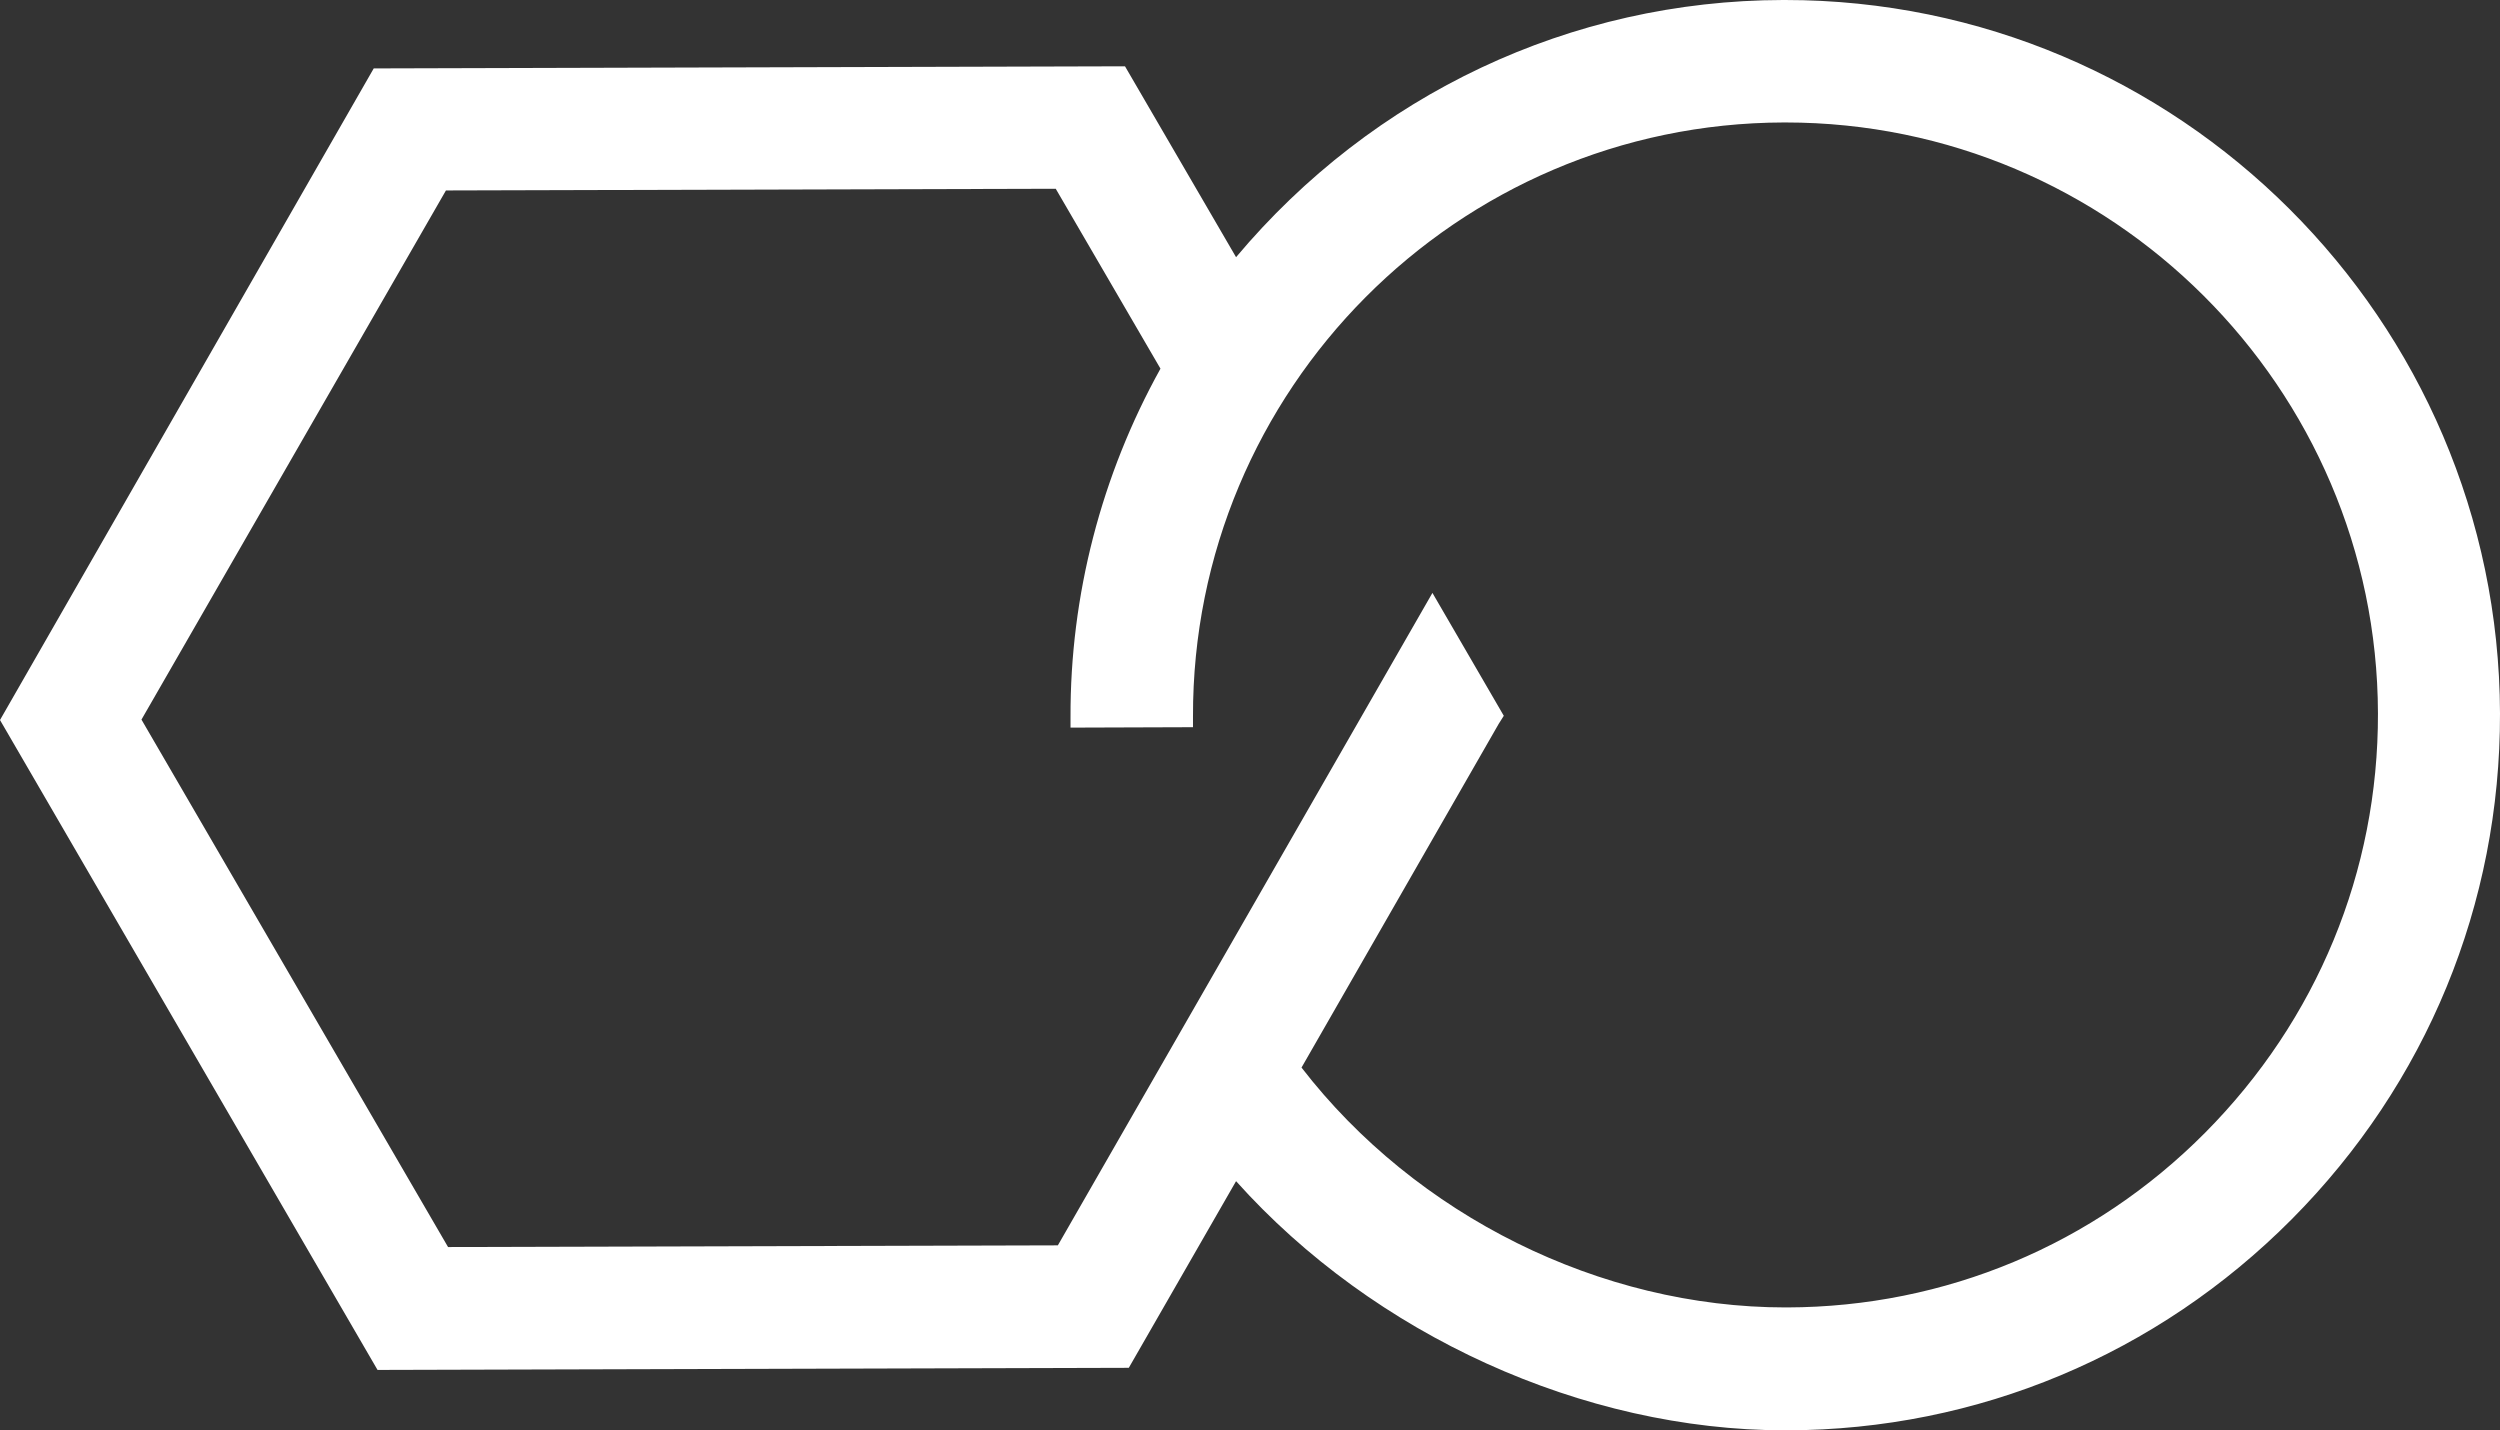 <?xml version="1.0" encoding="utf-8"?>
<!-- Generator: Adobe Illustrator 27.8.1, SVG Export Plug-In . SVG Version: 6.00 Build 0)  -->
<svg version="1.1" id="レイヤー_1" xmlns="http://www.w3.org/2000/svg" xmlns:xlink="http://www.w3.org/1999/xlink" x="0px"
	 y="0px" viewBox="0 0 592 338.7" style="enable-background:new 0 0 592 338.7;" xml:space="preserve">
<rect x="0" y="0" width="592" height="338.7" fill="#333333" stroke="none"/>
<style type="text/css">
	.st0{fill:#FFFFFF;}
</style>
<path class="st0" d="M422.7,338.7c-47.8,0-97.3-22.5-130-59l-25.4,44.2l-177.9,0.5L0,170.5L88.5,16.2l177.9-0.5l26.3,45.2
	C325.1,22.3,372,0.1,422.2,0h0.5c93.1,0,169,75.7,169.3,168.9c0.1,45.2-17.4,87.7-49.3,119.8c-31.9,32.1-74.4,49.9-119.5,50H422.7z
	 M308.2,252.8c27.1,35.1,70.8,56.8,114.6,56.8h0.4c37.4-0.1,72.6-14.8,99-41.4c26.4-26.6,41-61.8,40.9-99.3
	c-0.2-77.1-63.1-139.9-140.3-139.9h-0.4c-77.4,0.2-140.1,63.3-139.9,140.7l0,2.5l-29,0.1l0-2.5c-0.1-28.8,7.3-57.3,21.3-82.5
	l-24.8-42.6l-144.4,0.4L33.5,170.4l72.6,124.9l144.4-0.4l88.7-154.5l16.9,29.1l-1.2,1.9L308.2,252.8z"/>
</svg>
